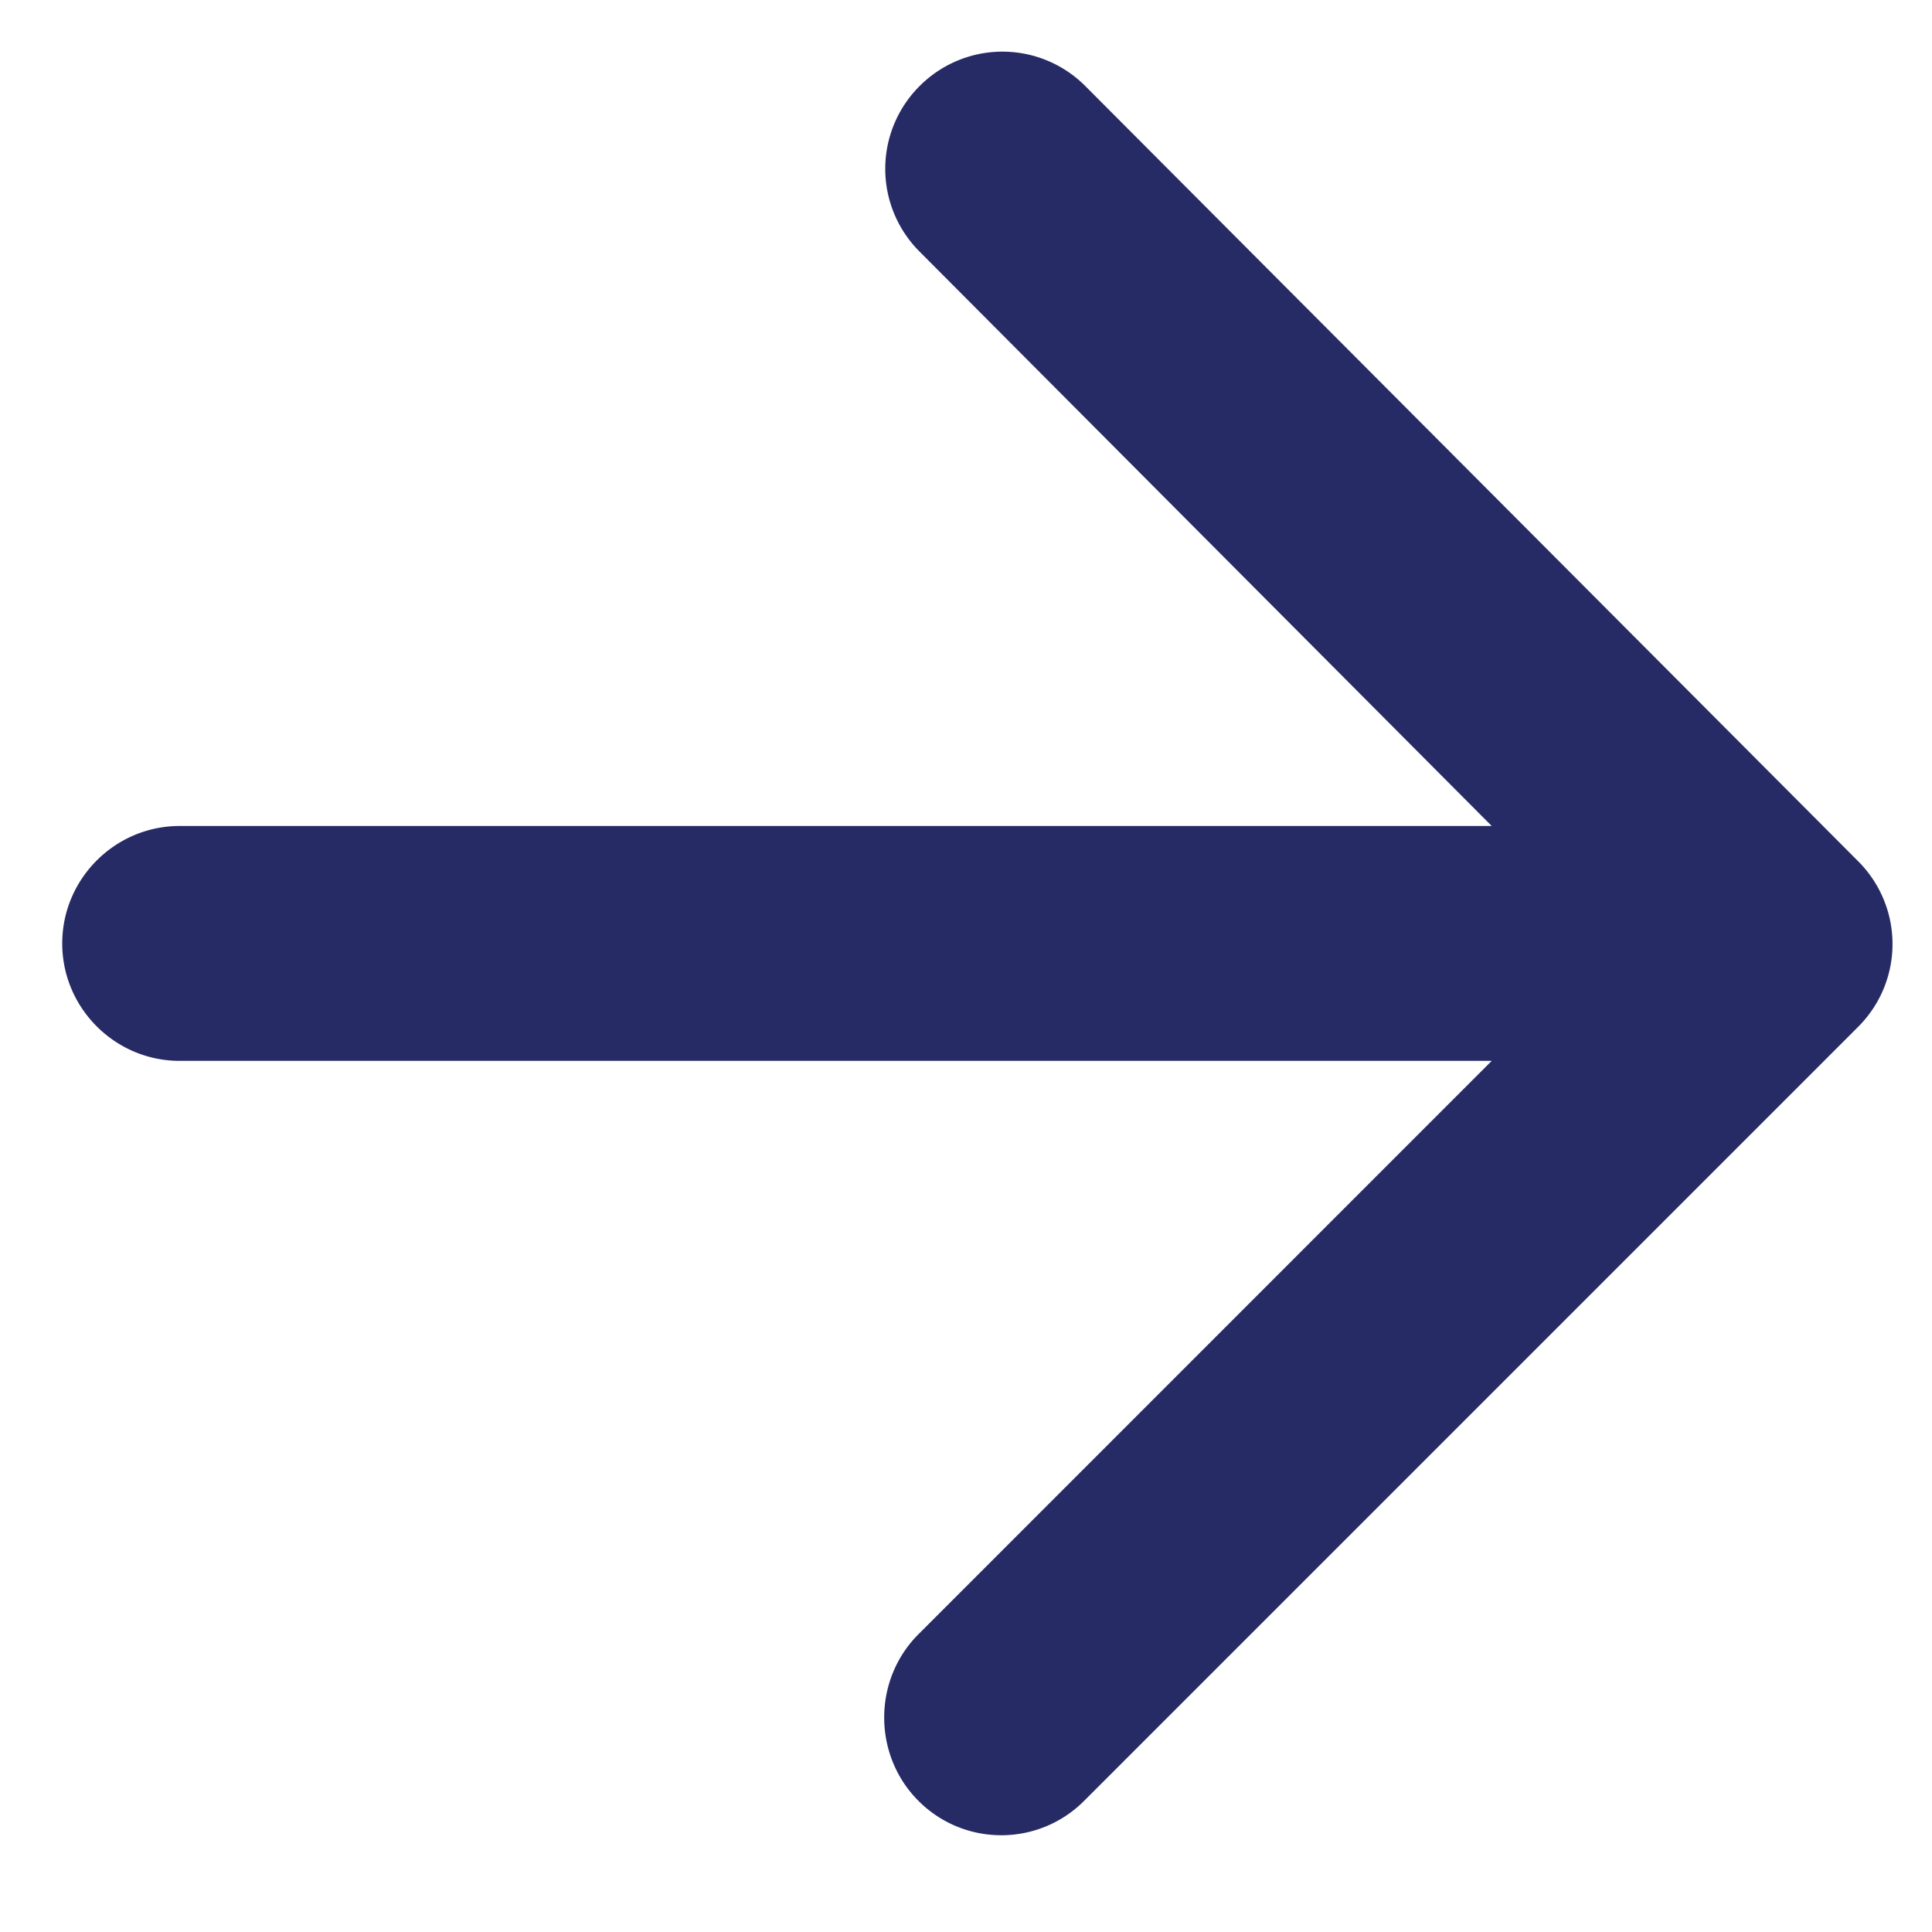 <svg width="19" height="19" xmlns="http://www.w3.org/2000/svg"><path d="M1.767 10.433H14.67l-5.637 5.638c-.45.45-.45 1.19 0 1.64.45.45 1.178.45 1.628 0l7.613-7.613a1.15 1.15 0 0 0 0-1.628L10.673.846a1.15 1.15 0 0 0-1.629 0 1.15 1.15 0 0 0 0 1.629l5.626 5.648H1.767c-.636 0-1.155.52-1.155 1.155 0 .636.52 1.155 1.155 1.155z" fill="#272B65" fill-rule="nonzero"/></svg>